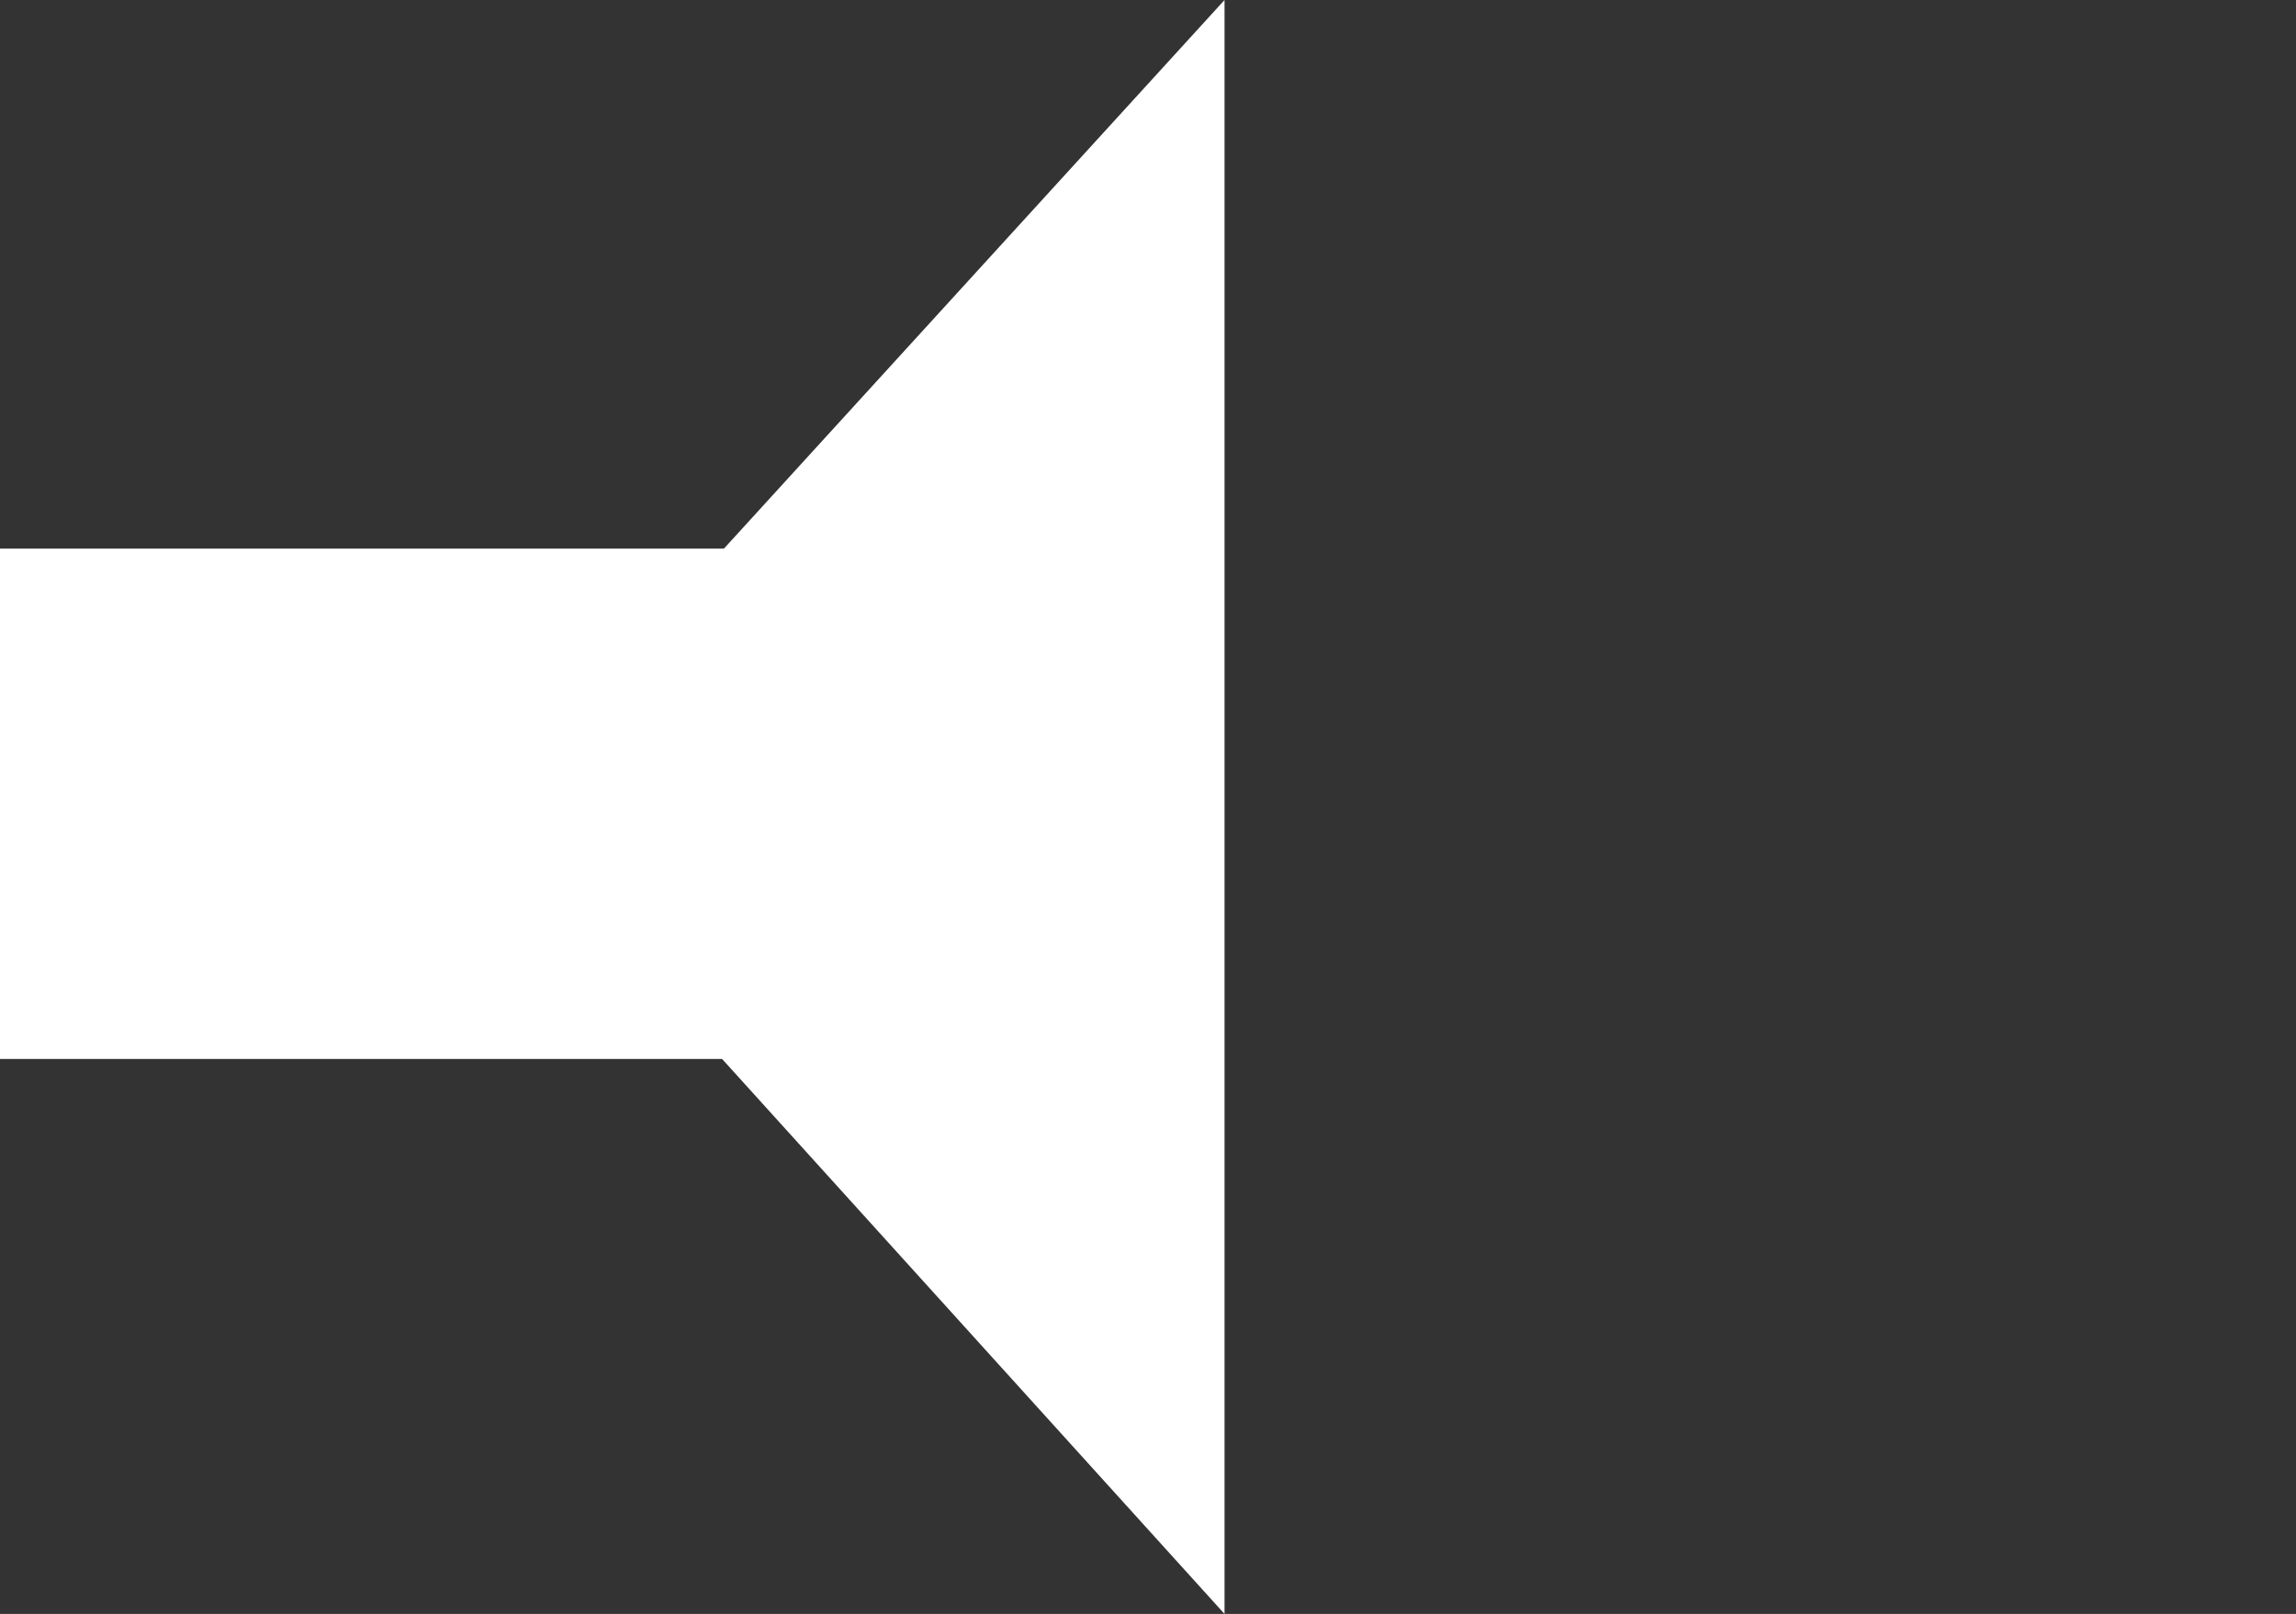 <?xml version="1.0" encoding="utf-8"?>
<!-- Generator: Adobe Illustrator 21.0.2, SVG Export Plug-In . SVG Version: 6.00 Build 0)  -->
<svg version="1.1" id="Layer_1" xmlns="http://www.w3.org/2000/svg" xmlns:xlink="http://www.w3.org/1999/xlink" x="0px" y="0px"
	 viewBox="0 0 36 25.3" style="enable-background:new 0 0 36 25.3;" xml:space="preserve">
<rect x="0" y="0" width="36" height="25.3" fill="#333333" stroke="none"/>
<style type="text/css">
	.st0{display:none;fill:#7D7C7C;}
	.st1{fill:#FFFFFF;}
	.st2{fill:none;stroke:#FFFFFF;stroke-width:8;}
</style>
<polygon class="st0" points="29.8,12.6 4.5,0 4.5,25.3 "/>
<polygon class="st1" points="7.7,12.6 19.2,25.3 19.2,0 "/>
<line class="st2" x1="11.5" y1="12.6" x2="0" y2="12.6"/>
</svg>
